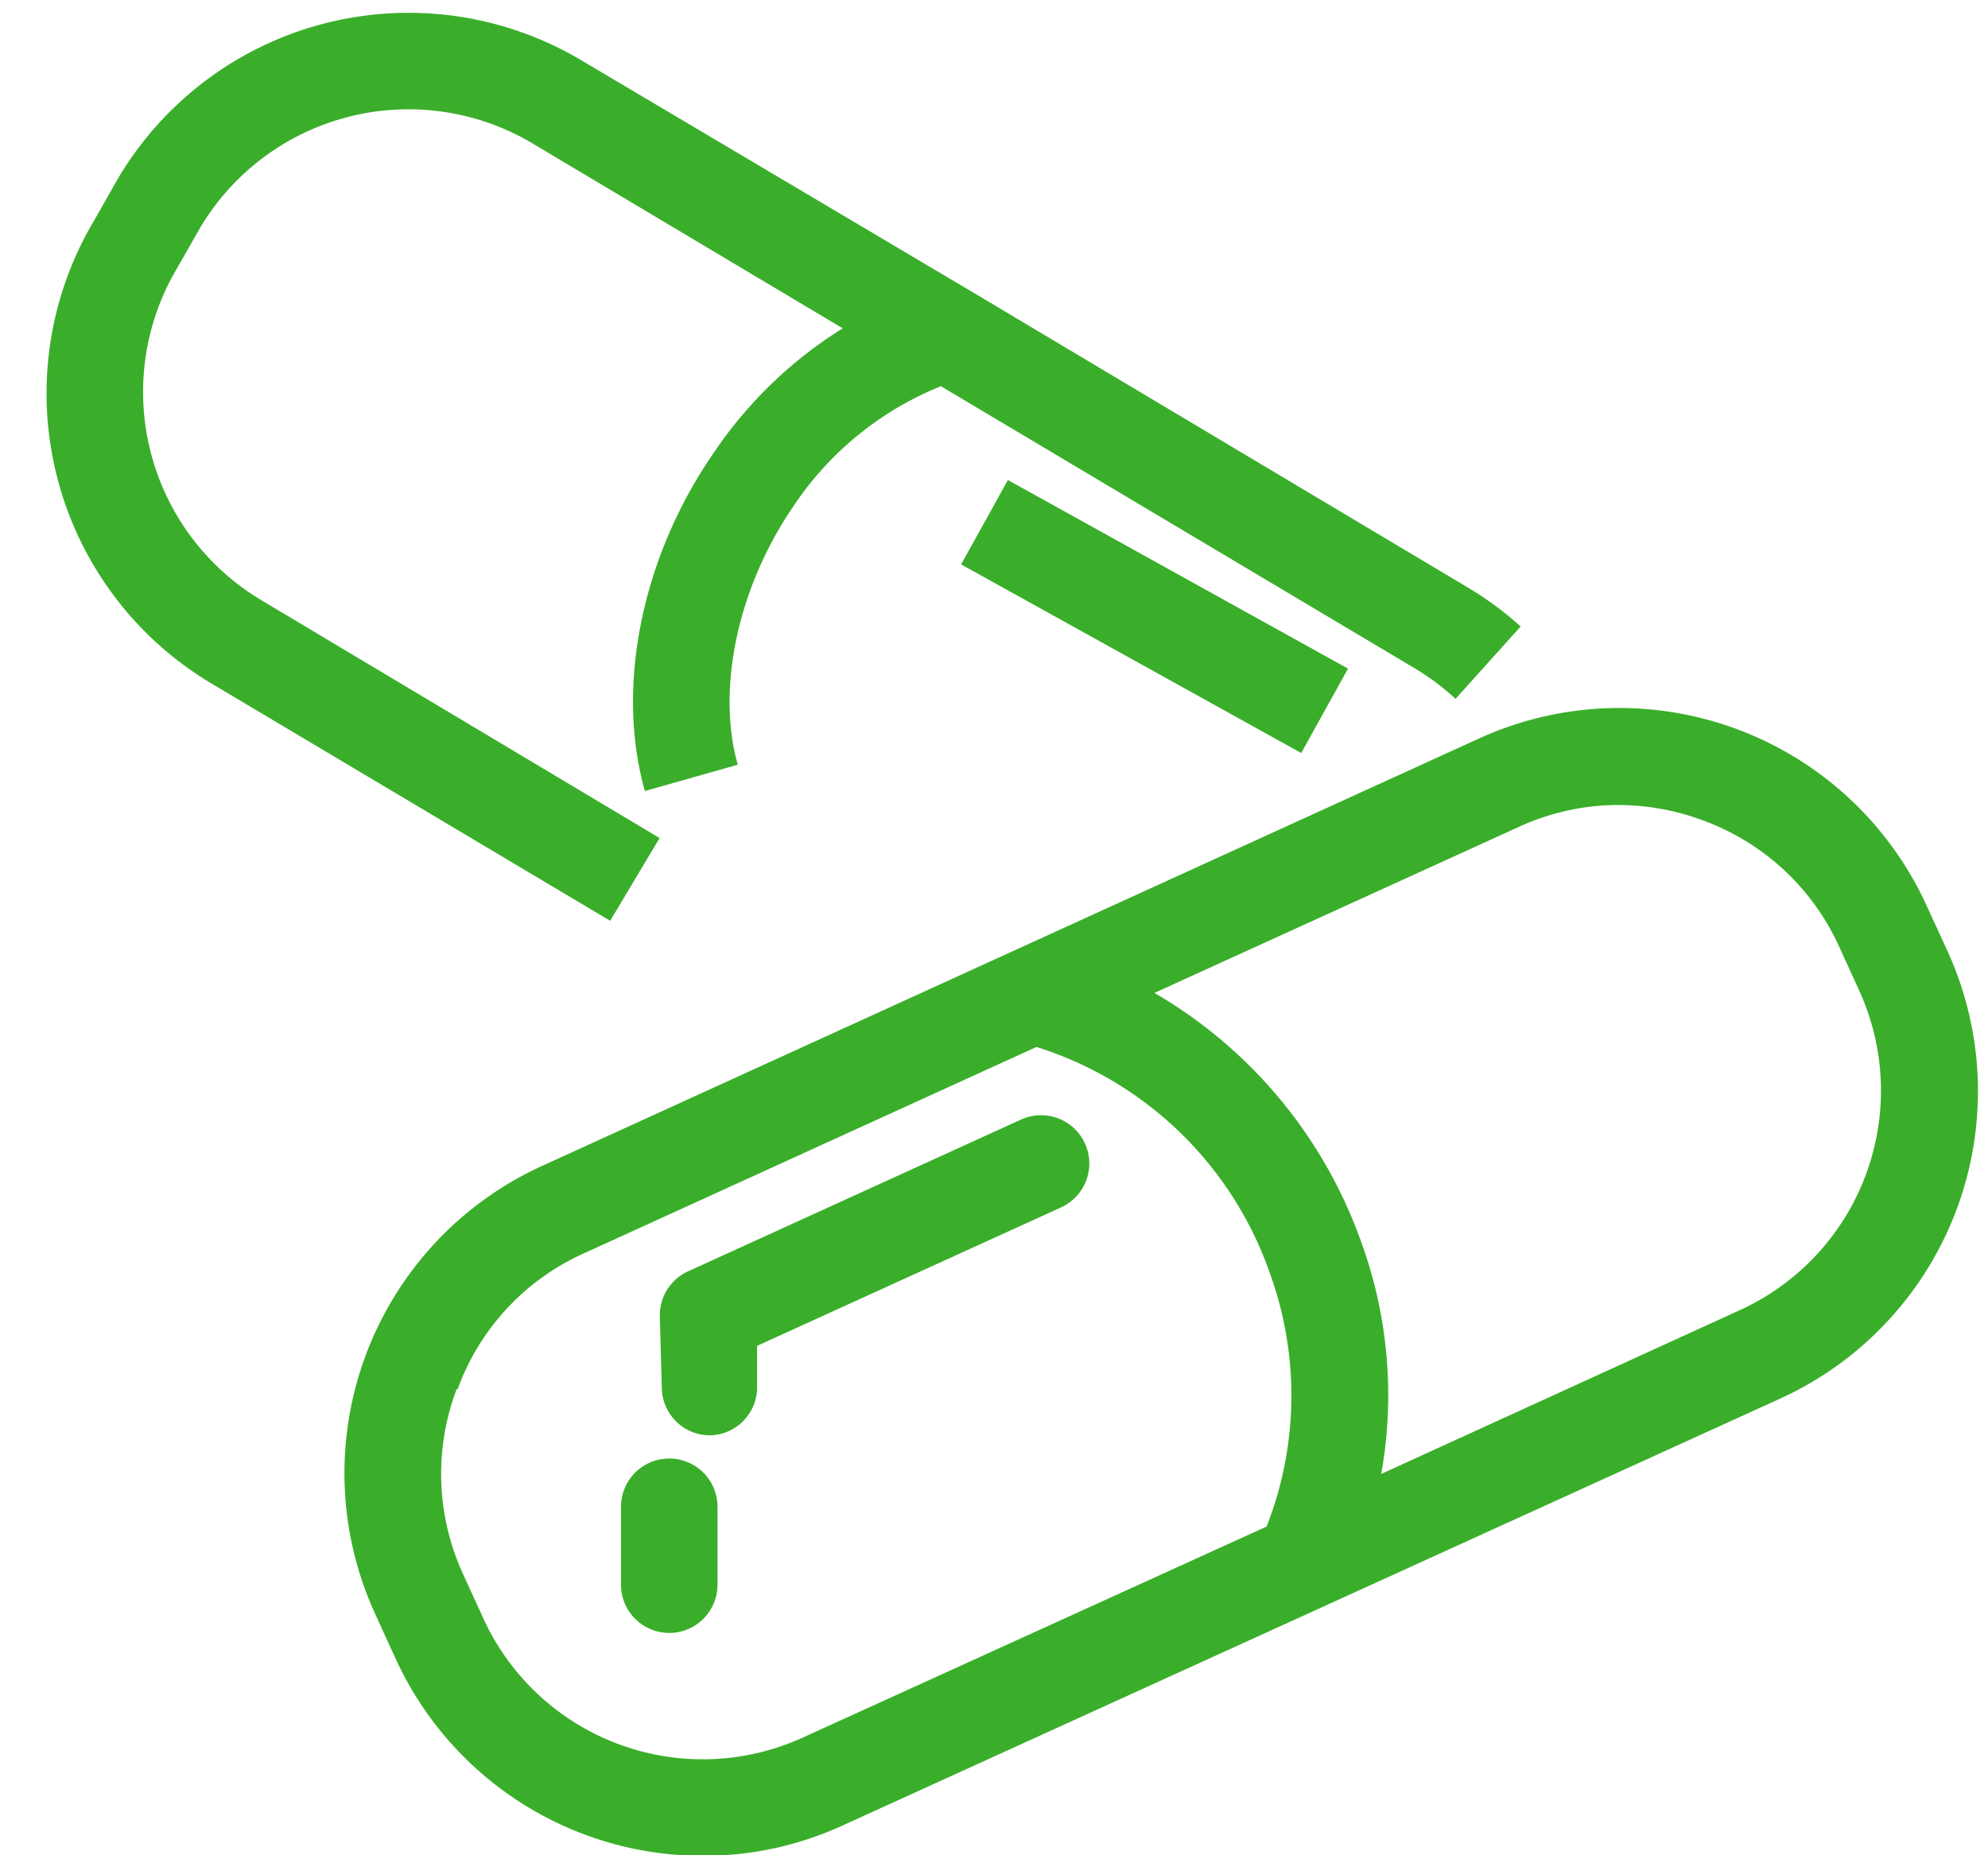 <?xml version="1.0" encoding="UTF-8" standalone="no"?><svg xmlns="http://www.w3.org/2000/svg" xmlns:xlink="http://www.w3.org/1999/xlink" data-name="Layer 3" fill="#3aae2a" height="76.9" preserveAspectRatio="xMidYMid meet" version="1" viewBox="5.2 9.6 82.4 76.9" width="82.4" zoomAndPan="magnify"><g id="change1_1"><path d="M21.59,78.34a14,14,0,0,0,12.76,8.19,13.8,13.8,0,0,0,5.78-1.26L79,67.57A14,14,0,0,0,85.91,49l-.85-1.85a14,14,0,0,0-18.55-6.94L27.67,57.93a14,14,0,0,0-6.93,18.55ZM68.17,43.87a9.87,9.87,0,0,1,4.12-.9,10.11,10.11,0,0,1,3.53.65,9.94,9.94,0,0,1,5.6,5.2l.85,1.86a10,10,0,0,1-5,13.25L62.45,70.7a18.56,18.56,0,0,0-.89-9.78,19.45,19.45,0,0,0-8.51-10.16Zm-44,23.31a9.86,9.86,0,0,1,5.2-5.61L48.16,53a15,15,0,0,1,9.65,9.31,14.88,14.88,0,0,1-.11,10.57L38.47,81.63a10,10,0,0,1-13.24-4.95l-.85-1.86A9.92,9.92,0,0,1,24.13,67.18Z"/></g><g id="change1_2"><path d="M34.58,69.1h.06A2,2,0,0,0,36.58,67l0-1.61,12.6-5.74a2,2,0,1,0-1.66-3.64l-13.8,6.29a2,2,0,0,0-1.17,1.87l.08,2.94A2,2,0,0,0,34.58,69.1Z"/></g><g id="change1_3"><path d="M32.94,77.29h0a2,2,0,0,0,2-2l0-3.23a2,2,0,0,0-2-2h0a2,2,0,0,0-2,2l0,3.23A2,2,0,0,0,32.94,77.29Z"/></g><g id="change1_4"><path d="M65.53,38.57l2.7-3A13.88,13.88,0,0,0,66,33.93L46,22,29.28,12.09A14,14,0,0,0,10.09,17l-1,1.76A14,14,0,0,0,13.91,37.9l16.58,9.87,2.05-3.43L16,34.46a10.05,10.05,0,0,1-3.48-13.71l1-1.75a10.05,10.05,0,0,1,13.71-3.48l12.9,7.69a17.76,17.76,0,0,0-5.36,5.18c-3,4.35-4.05,9.73-2.84,14l3.85-1.09c-.89-3.14,0-7.34,2.29-10.69a13.32,13.32,0,0,1,6.13-5l19.7,11.73A10.2,10.2,0,0,1,65.53,38.57Z"/></g><g id="change1_5"><path d="M51.05 27.1H55.05V43.22H51.05z" transform="rotate(-60.99 53.05 35.154)"/></g></svg>